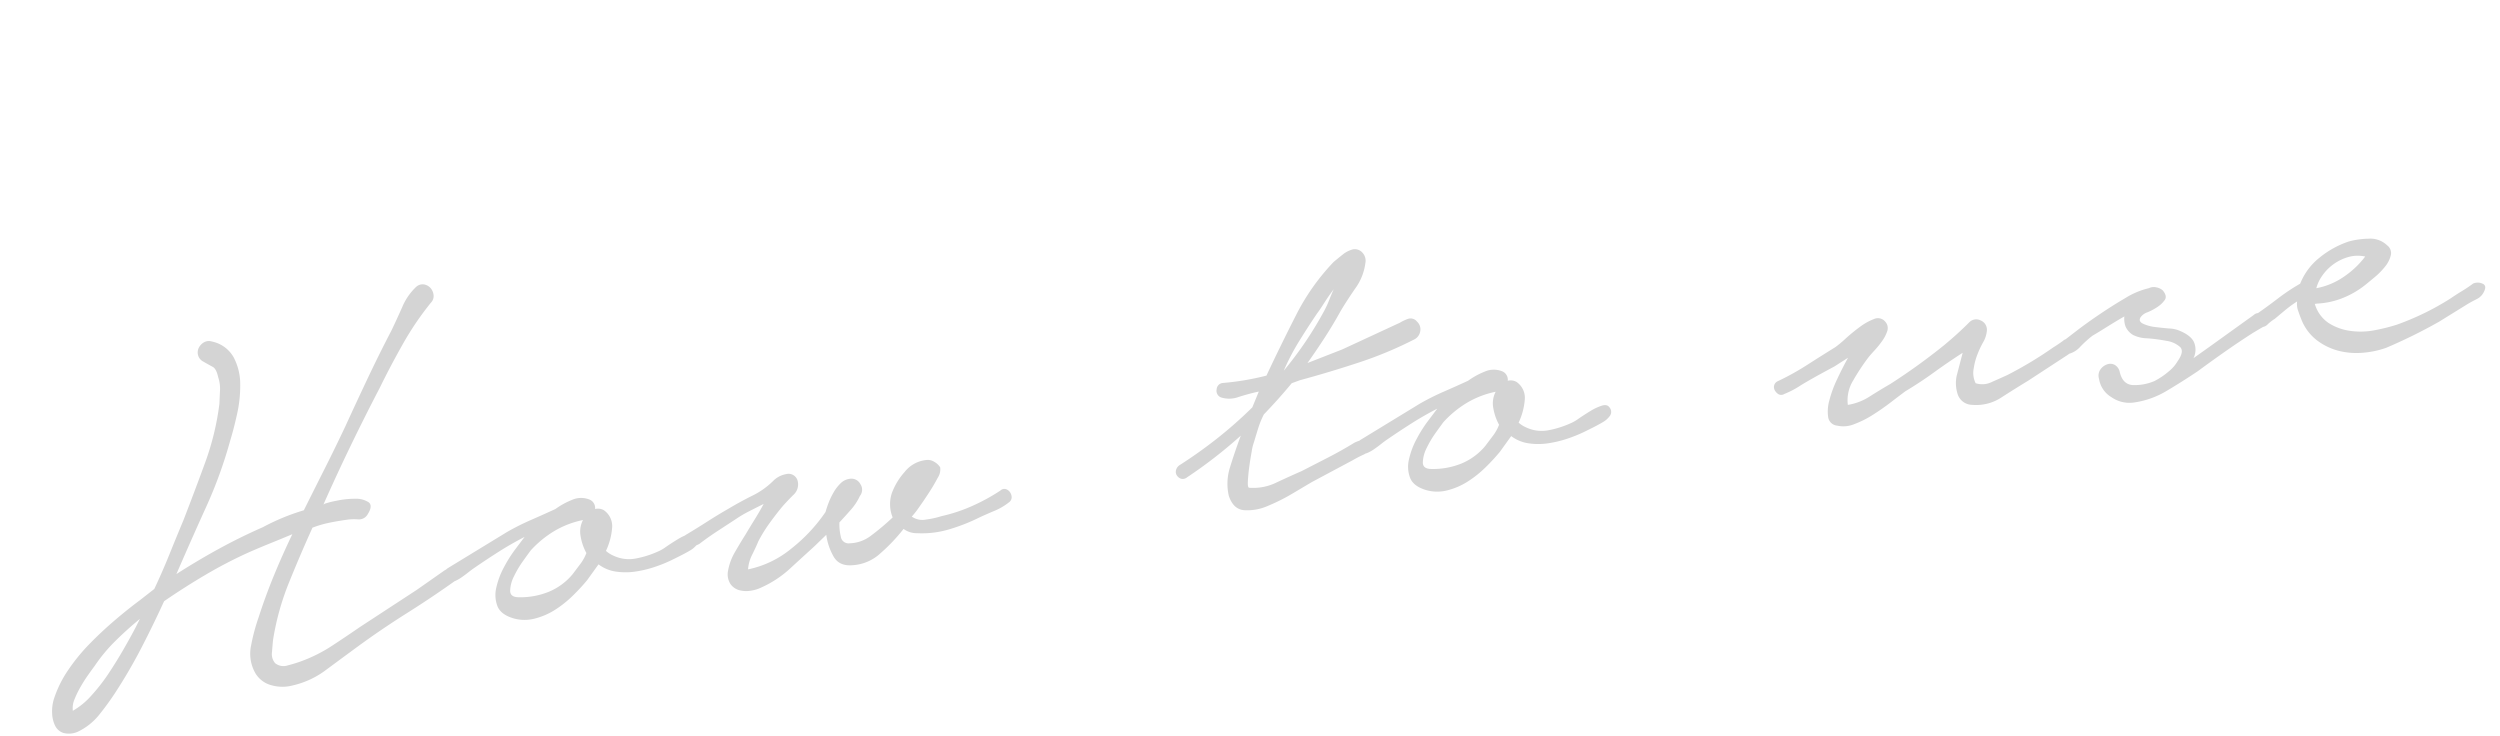<svg xmlns="http://www.w3.org/2000/svg" width="610.73" height="179.729" viewBox="0 0 610.73 179.729"><path d="M106.5-77.7a72.844,72.844,0,0,0-8.1,8.925Q94.65-63.9,91.2-58.8q-4.5,6.3-8.925,12.9T73.65-32.55a.306.306,0,0,0,.225-.075A.306.306,0,0,1,74.1-32.7a22.5,22.5,0,0,1,2.925-.3,21.476,21.476,0,0,1,4.425.15,5.73,5.73,0,0,1,3.15,1.275q1.05.975-.6,2.925a2.445,2.445,0,0,1-2.475.9,12.812,12.812,0,0,0-2.625-.3q-2.7,0-4.725.15a26.287,26.287,0,0,0-3.975.6q-3.9,6.15-7.575,12.525A63.571,63.571,0,0,0,56.85-1.5q-.3,1.2-.675,2.925A3.378,3.378,0,0,0,56.55,4.2a3.239,3.239,0,0,0,3,.975,32.935,32.935,0,0,0,3.3-.525,36.428,36.428,0,0,0,7.875-2.625Q74.4.3,78.3-1.65l15-7.05,7.35-3.75q.75-.3,1.5-.675a1.311,1.311,0,0,1,1.5.225,1.61,1.61,0,0,1,.75,1.5,1.551,1.551,0,0,1-.9,1.5Q96.9-6.45,90.225-3.45T77.1,3q-3.9,2.1-8.325,4.5A21.45,21.45,0,0,1,60,10.2a9.754,9.754,0,0,1-5.025-.75A6.446,6.446,0,0,1,51.45,6a9.577,9.577,0,0,1-.075-6.975A47.4,47.4,0,0,1,54.15-7.5q2.4-4.95,5.175-9.675T65.1-26.4q-2.85.75-5.55,1.425t-5.4,1.425a108.925,108.925,0,0,0-11.325,3.975Q37.2-17.25,31.8-14.55q-3.45,5.4-7.125,10.575A125.4,125.4,0,0,1,16.8,6q-2.1,2.4-4.575,4.725A14.935,14.935,0,0,1,6.45,14.1a5.332,5.332,0,0,1-3.525-.225A3.453,3.453,0,0,1,1.2,11.85,7.593,7.593,0,0,1,.9,8.775,10.257,10.257,0,0,1,1.8,5.4,27.356,27.356,0,0,1,6.225-1.125,46.288,46.288,0,0,1,12.3-6.75q3.3-2.55,6.825-4.8T25.95-15.6l3.9-2.25q2.55-3.9,4.8-7.8T39.3-33.6q3.6-6.45,7.125-13.05A65.606,65.606,0,0,0,51.9-60.45q.3-1.65.6-3.225a8.741,8.741,0,0,0,0-3.225q-.15-2.1-.975-2.7T49.35-71.25a2.466,2.466,0,0,1-.975-1.725,2.572,2.572,0,0,1,.45-1.725,3.194,3.194,0,0,1,1.425-1.125,2.424,2.424,0,0,1,1.95.075,7.919,7.919,0,0,1,4.725,4.575A14.086,14.086,0,0,1,57.6-64.5a31.644,31.644,0,0,1-1.8,7.2q-1.35,3.6-2.55,6.15A109.415,109.415,0,0,1,45.225-36Q40.65-28.8,35.7-20.7q5.55-2.55,11.1-4.65T58.2-29.1a53.722,53.722,0,0,1,10.5-2.7q3.3-4.8,6.525-9.45T81.6-50.7q3.45-5.4,7.05-10.875T96-72.3q1.5-2.25,3.375-5.25a14.536,14.536,0,0,1,4.125-4.5,2.343,2.343,0,0,1,1.95-.3,2.752,2.752,0,0,1,1.425,1.05,3.059,3.059,0,0,1,.525,1.8A2.271,2.271,0,0,1,106.5-77.7ZM12.75-1.2Q12-.45,10.875.75T8.7,3.3A24.578,24.578,0,0,0,6.825,6.075,5.528,5.528,0,0,0,6,8.85a17.916,17.916,0,0,0,5.025-3.075,44.756,44.756,0,0,0,4.95-4.8Q18.3-1.65,20.4-4.35T24-9.15l1.35-1.95Q21.9-9,18.675-6.6A40.412,40.412,0,0,0,12.75-1.2Zm104.4-18.45a60.627,60.627,0,0,1,6.225-2.1q3.225-.9,6.225-1.8a18.706,18.706,0,0,1,4.35-1.65,5.455,5.455,0,0,1,4.35.6,2.236,2.236,0,0,1,.9,2.4,2.856,2.856,0,0,1,2.1.6,4.742,4.742,0,0,1,1.35,4.65,16.046,16.046,0,0,1-2.25,5.25,7.126,7.126,0,0,0,1.8,1.5,8.805,8.805,0,0,0,5.25,1.35,23.444,23.444,0,0,0,5.4-.9,10.2,10.2,0,0,0,2.25-.9q1.5-.75,3.075-1.425a12.872,12.872,0,0,1,2.925-.9q1.35-.225,1.8.675a1.667,1.667,0,0,1-.15,2.025,5.527,5.527,0,0,1-2.025,1.35q-1.275.525-2.625.975l-1.8.6a34.364,34.364,0,0,1-4.725,1.2,27.214,27.214,0,0,1-4.875.45,16.1,16.1,0,0,1-4.65-.675,9.148,9.148,0,0,1-3.9-2.325l-3.3,3.45a47.989,47.989,0,0,1-4.05,3.3A26.564,26.564,0,0,1,126.075.825,16.953,16.953,0,0,1,120.9,2.25a9.8,9.8,0,0,1-5.1-.75q-3-1.35-3.525-3.525A7.681,7.681,0,0,1,112.65-6.6a19.353,19.353,0,0,1,2.55-4.65A32.522,32.522,0,0,1,118.35-15l2.85-2.85q-3.45,1.2-6.75,2.7T107.85-12q-.6.3-1.5.825t-1.8.975a9.423,9.423,0,0,1-1.725.675A1.568,1.568,0,0,1,101.4-9.75a1.548,1.548,0,0,1-.9-1.65,1.868,1.868,0,0,1,1.05-1.5Zm5.1,5.25q-.6.6-2.175,2.25A25.421,25.421,0,0,0,117.3-8.7a8.327,8.327,0,0,0-1.425,3.375Q115.65-3.75,117.75-3.45a18.419,18.419,0,0,0,7.425-.3A15.042,15.042,0,0,0,131.55-7.2l2.25-2.25a10.766,10.766,0,0,0,1.8-2.4,12.805,12.805,0,0,1-.825-4.2,6.091,6.091,0,0,1,1.125-3.9,22.461,22.461,0,0,0-7.575,1.8A25.79,25.79,0,0,0,122.25-14.4Zm38.1,1.5q2.85-1.2,5.625-2.475t5.775-2.475q2.85-1.2,6-2.25a19.415,19.415,0,0,0,5.7-3,5.9,5.9,0,0,1,3.15-1.05,2.3,2.3,0,0,1,2.55,1.95,3.427,3.427,0,0,1-1.575,3.375Q185.7-17.4,184.5-16.35q-1.8,1.65-3.6,3.525a35.678,35.678,0,0,0-3.3,3.975q-.6,1.05-1.875,2.925A9.379,9.379,0,0,0,174.15-2.4,24.369,24.369,0,0,0,185.4-6a40.066,40.066,0,0,0,9.45-7.65,23.55,23.55,0,0,1,1.125-2.25,17.3,17.3,0,0,1,1.575-2.325A9.816,9.816,0,0,1,199.5-20.1a3.8,3.8,0,0,1,2.25-.75,2.465,2.465,0,0,1,2.475,1.65,2.421,2.421,0,0,1-.525,2.85,13.477,13.477,0,0,1-2.625,3Q199.5-12,197.85-10.65a13.125,13.125,0,0,0-.15,3.45,1.921,1.921,0,0,0,1.95,1.95A8.9,8.9,0,0,0,204.9-6.3a60.076,60.076,0,0,0,6-3.75,8.59,8.59,0,0,1,.6-5.85,16.071,16.071,0,0,1,3.825-4.725A7.733,7.733,0,0,1,220.95-22.8a2.987,2.987,0,0,1,1.95.75,3.96,3.96,0,0,1,1.2,1.5,3.736,3.736,0,0,1-.975,2.475Q222-16.5,220.5-14.775t-2.925,3.225A20.3,20.3,0,0,1,215.55-9.6a4.563,4.563,0,0,0,3.375,1.2,21.591,21.591,0,0,0,3.825-.3,38.832,38.832,0,0,0,7.8-1.425A47.542,47.542,0,0,0,237.9-12.9a1.349,1.349,0,0,1,1.35-.15,1.962,1.962,0,0,1,.9.9,2.24,2.24,0,0,1,.225,1.275,1.514,1.514,0,0,1-.825,1.125,15.052,15.052,0,0,1-3.825,1.575Q233.7-7.65,231.75-7.05a45.284,45.284,0,0,1-7.575,1.8A23.126,23.126,0,0,1,216.3-5.4a5.431,5.431,0,0,1-3.15-1.5,44.189,44.189,0,0,1-6.525,5.175A10.95,10.95,0,0,1,199.65.15q-3.3-.15-4.35-2.7a14.435,14.435,0,0,1-1.05-5.55l-3.3,2.4q-3.3,2.25-6.675,4.575A26.03,26.03,0,0,1,176.85,2.4a8.953,8.953,0,0,1-2.85.45,6.67,6.67,0,0,1-2.7-.525A3.914,3.914,0,0,1,169.425.6a4.345,4.345,0,0,1-.225-3.15,13.921,13.921,0,0,1,2.325-4.425Q173.1-9,174.75-10.95q1.2-1.5,2.7-3.3t2.7-3.45q-1.8.6-3.75,1.275A28.846,28.846,0,0,0,172.95-15q-2.55,1.2-4.95,2.325T163.2-10.2q-.9.3-1.95.6t-1.8-.9A1.724,1.724,0,0,1,160.35-12.9Zm135-18.45q2.7.15,5.4.075t5.4-.375q4.2-6.45,9.075-13.425A54.1,54.1,0,0,1,326.25-56.85q1.2-.75,2.475-1.5a6.576,6.576,0,0,1,2.625-.9,2.479,2.479,0,0,1,2.25,1.2,2.877,2.877,0,0,1,.3,2.55,13.385,13.385,0,0,1-3.3,5.775q-2.55,2.775-4.35,5.025-2.25,3-4.725,5.85T316.5-33.3l8.85-2.1,14.85-4.5a10.965,10.965,0,0,1,2.175-.675,1.988,1.988,0,0,1,2.025.975,2.524,2.524,0,0,1,.45,2.475A2.7,2.7,0,0,1,343.2-35.4a94.978,94.978,0,0,1-14.4,3.75q-7.5,1.35-14.7,2.25l-2.1.45q-1.8,1.65-3.75,3.3t-4.05,3.3a21.421,21.421,0,0,0-1.8,3.075q-.75,1.575-1.5,3.225a12.166,12.166,0,0,0-.9,2.25q-.6,1.8-1.125,3.675t-.825,3.45q-.3,1.575.15,1.575a12.877,12.877,0,0,0,6.825-.375Q308.7-6.6,311.4-7.35l6.9-2.4q3.45-1.2,6.9-2.7a11.263,11.263,0,0,1,2.325-.45q1.425-.15,1.275,1.8-.15,1.35-1.875,1.875a27.937,27.937,0,0,0-2.775.975L313.5-4.35q-1.8.75-5.025,2.1a46.623,46.623,0,0,1-6.45,2.175,12.371,12.371,0,0,1-5.85.225q-2.625-.6-3.225-4.05a13.207,13.207,0,0,1,1.275-6.825Q295.8-14.1,297.9-18a114.025,114.025,0,0,1-14.4,8.25,1.654,1.654,0,0,1-1.5.15,1.962,1.962,0,0,1-.9-.9,1.609,1.609,0,0,1-.075-1.275A2.1,2.1,0,0,1,282-12.9a113.751,113.751,0,0,0,10.125-5.25,104.48,104.48,0,0,0,9.525-6.3l2.1-3.6q-2.25.15-4.95.6a6.705,6.705,0,0,1-4.35-.45,1.721,1.721,0,0,1-.825-2.1A1.649,1.649,0,0,1,295.35-31.35ZM322.5-45.6a24.7,24.7,0,0,0,1.425-2.25q.675-1.2,1.425-2.4-1.5,1.5-2.775,3t-2.175,2.4q-2.7,3-5.25,6.075a55.029,55.029,0,0,0-4.65,6.525A88.869,88.869,0,0,0,322.5-45.6Zm19.8,25.95a60.628,60.628,0,0,1,6.225-2.1q3.225-.9,6.225-1.8a18.707,18.707,0,0,1,4.35-1.65,5.455,5.455,0,0,1,4.35.6,2.236,2.236,0,0,1,.9,2.4,2.856,2.856,0,0,1,2.1.6,4.743,4.743,0,0,1,1.35,4.65,16.046,16.046,0,0,1-2.25,5.25,7.126,7.126,0,0,0,1.8,1.5,8.805,8.805,0,0,0,5.25,1.35,23.444,23.444,0,0,0,5.4-.9,10.2,10.2,0,0,0,2.25-.9q1.5-.75,3.075-1.425a12.872,12.872,0,0,1,2.925-.9q1.35-.225,1.8.675a1.667,1.667,0,0,1-.15,2.025,5.527,5.527,0,0,1-2.025,1.35q-1.275.525-2.625.975l-1.8.6a34.364,34.364,0,0,1-4.725,1.2,27.214,27.214,0,0,1-4.875.45,16.1,16.1,0,0,1-4.65-.675A9.148,9.148,0,0,1,363.3-8.7L360-5.25a47.986,47.986,0,0,1-4.05,3.3A26.565,26.565,0,0,1,351.225.825,16.953,16.953,0,0,1,346.05,2.25a9.8,9.8,0,0,1-5.1-.75q-3-1.35-3.525-3.525A7.681,7.681,0,0,1,337.8-6.6a19.353,19.353,0,0,1,2.55-4.65A32.523,32.523,0,0,1,343.5-15l2.85-2.85q-3.45,1.2-6.75,2.7T333-12q-.6.3-1.5.825t-1.8.975a9.423,9.423,0,0,1-1.725.675,1.568,1.568,0,0,1-1.425-.225,1.548,1.548,0,0,1-.9-1.65,1.868,1.868,0,0,1,1.05-1.5Zm5.1,5.25q-.6.6-2.175,2.25A25.424,25.424,0,0,0,342.45-8.7a8.327,8.327,0,0,0-1.425,3.375Q340.8-3.75,342.9-3.45a18.419,18.419,0,0,0,7.425-.3A15.042,15.042,0,0,0,356.7-7.2l2.25-2.25a10.766,10.766,0,0,0,1.8-2.4,12.8,12.8,0,0,1-.825-4.2,6.09,6.09,0,0,1,1.125-3.9,22.461,22.461,0,0,0-7.575,1.8A25.79,25.79,0,0,0,347.4-14.4Zm82.2,1.5a61.725,61.725,0,0,0,7.65-2.925q3.75-1.725,7.5-3.375a27.662,27.662,0,0,0,2.775-1.725,43.351,43.351,0,0,1,3.825-2.325,14.2,14.2,0,0,1,3.675-1.425,2.3,2.3,0,0,1,2.625.975,2.316,2.316,0,0,1,.225,2.325,8.8,8.8,0,0,1-1.575,2.25,22.369,22.369,0,0,1-2.25,2.1q-1.2.975-1.8,1.575a53.026,53.026,0,0,0-4.35,4.95,9.143,9.143,0,0,0-2.1,5.7,13.905,13.905,0,0,0,5.7-1.35q3-1.35,5.25-2.25A149.761,149.761,0,0,0,471-15.9q3.9-2.4,7.05-4.8a2.364,2.364,0,0,1,2.775,0A2.448,2.448,0,0,1,481.95-18a6.724,6.724,0,0,1-1.275,2.625,21.549,21.549,0,0,0-1.725,2.625,15.046,15.046,0,0,0-1.425,3.3,5.7,5.7,0,0,0-.075,3.75,5.267,5.267,0,0,0,4.05.225q2.4-.675,3.9-1.125a94.072,94.072,0,0,0,12-5.1q1.05-.45,2.625-1.275a1.5,1.5,0,0,1,2.325.675q.75,1.35-.225,2.025A11.538,11.538,0,0,1,500.1-9.15L490.2-4.5q-3.15,1.35-6.9,3.075a11.232,11.232,0,0,1-7.5.825,3.763,3.763,0,0,1-3.075-3.075A8.791,8.791,0,0,1,473.1-8.1l2.25-5.4q-3.9,1.8-7.575,3.75T460.2-6.15q-1.65.9-3.9,2.175t-4.725,2.4A24.385,24.385,0,0,1,446.7.075a6.914,6.914,0,0,1-4.2-.225,2.431,2.431,0,0,1-1.875-2.325,9.751,9.751,0,0,1,.825-3.975,28.294,28.294,0,0,1,2.55-4.8q1.65-2.55,3.45-4.95l-3.6,1.65Q437.7-12.3,435-11.1a21.88,21.88,0,0,1-4.2,1.5,1.394,1.394,0,0,1-1.425-.15,2.553,2.553,0,0,1-.75-1.05,1.656,1.656,0,0,1,0-1.2A1.592,1.592,0,0,1,429.6-12.9Zm70.2.15q1.05-.6,3.825-2.175t6.15-3.225q3.375-1.65,6.825-3.075a19.1,19.1,0,0,1,6-1.575,2.7,2.7,0,0,1,1.875.075,3.128,3.128,0,0,1,1.425.975q.9,1.5.15,2.325A6.564,6.564,0,0,1,524.1-18a13.582,13.582,0,0,1-2.625.975,3.413,3.413,0,0,0-1.875.975q-.75.9.375,1.65a9.475,9.475,0,0,0,2.775,1.2q1.65.45,3.3.825a7.693,7.693,0,0,1,2.1.675q3,1.65,3.525,3.525A4.676,4.676,0,0,1,531-4.35l4.05-2.1,12-6.3a1.711,1.711,0,0,1,1.875-.075,1.888,1.888,0,0,1,.825,1.725,1.788,1.788,0,0,1-1.275,1.725q-1.275.525-2.325.975-3.6,1.65-7.275,3.525T531.6-1.05q-4.35,2.1-8.325,3.75A21.133,21.133,0,0,1,515.1,4.35a7.717,7.717,0,0,1-5.325-2.1,6.325,6.325,0,0,1-2.325-4.8,2.645,2.645,0,0,1,.6-2.175,3.327,3.327,0,0,1,1.8-1.05,2.249,2.249,0,0,1,1.875.375,2.632,2.632,0,0,1,.975,1.95q.3,3,2.625,3.525A12.186,12.186,0,0,0,520.8-.15a18.136,18.136,0,0,0,3.825-1.875A9.19,9.19,0,0,0,527.1-4.2q1.95-2.1,1.05-3.3a6.291,6.291,0,0,0-3.075-1.95,40.716,40.716,0,0,0-4.575-1.275A8.149,8.149,0,0,1,517.2-12a4.45,4.45,0,0,1-1.575-2.4,5.56,5.56,0,0,1,.075-2.4q-2.25.9-4.425,1.875T507.3-13.2a28.159,28.159,0,0,0-3.225,2.175A5.814,5.814,0,0,1,500.7-9.6a1.573,1.573,0,0,1-1.275-.225,1.332,1.332,0,0,1-.6-.9,2.271,2.271,0,0,1,.15-1.125A1.615,1.615,0,0,1,499.8-12.75Zm48-.15q2.7-1.35,5.625-3a49.394,49.394,0,0,1,5.925-2.85,15.338,15.338,0,0,1,5.55-5.625,22.669,22.669,0,0,1,7.65-2.925,19.785,19.785,0,0,1,4.875,0,5.931,5.931,0,0,1,4.275,2.25,2.349,2.349,0,0,1,.525,2.55,7.036,7.036,0,0,1-1.8,2.55,17.849,17.849,0,0,1-2.85,2.175Q576-16.8,575.25-16.35a21.511,21.511,0,0,1-5.925,2.475,19.146,19.146,0,0,1-6.525.525h-.6a8.443,8.443,0,0,0,2.7,5.1,13.09,13.09,0,0,0,4.95,2.625,18.007,18.007,0,0,0,5.925.675,45.16,45.16,0,0,0,5.625-.6,66.415,66.415,0,0,0,7.05-1.875,64.991,64.991,0,0,0,6.75-2.625q1.5-.75,3.075-1.425A31.9,31.9,0,0,0,601.2-12.9a2.84,2.84,0,0,1,2.175.3q1.125.6.225,1.95A3.833,3.833,0,0,1,601.5-9q-1.35.45-2.4.9l-7.5,3.3A127.934,127.934,0,0,1,577.95-.3a22.473,22.473,0,0,1-6.075.375,17.632,17.632,0,0,1-5.7-1.35A14.994,14.994,0,0,1,561.45-4.5a11.88,11.88,0,0,1-3-5.4q-.3-1.2-.525-2.4A4.846,4.846,0,0,1,558-14.55a28.633,28.633,0,0,0-3.225,1.725Q553.2-11.85,552-11.1a10.822,10.822,0,0,0-1.95,1.125,2.028,2.028,0,0,1-2.4.075,1.719,1.719,0,0,1-.825-1.65A1.389,1.389,0,0,1,547.8-12.9Zm15.3-4.2a17.384,17.384,0,0,0,6.975-1.8A21.921,21.921,0,0,0,576-23.1a8.438,8.438,0,0,0-4.125-.45,11.773,11.773,0,0,0-3.75,1.2,11.6,11.6,0,0,0-3.075,2.325A9.344,9.344,0,0,0,563.1-17.1Z" transform="translate(10.621 165.708) rotate(-8)" fill="rgba(0,0,0,0.17)"/></svg>
